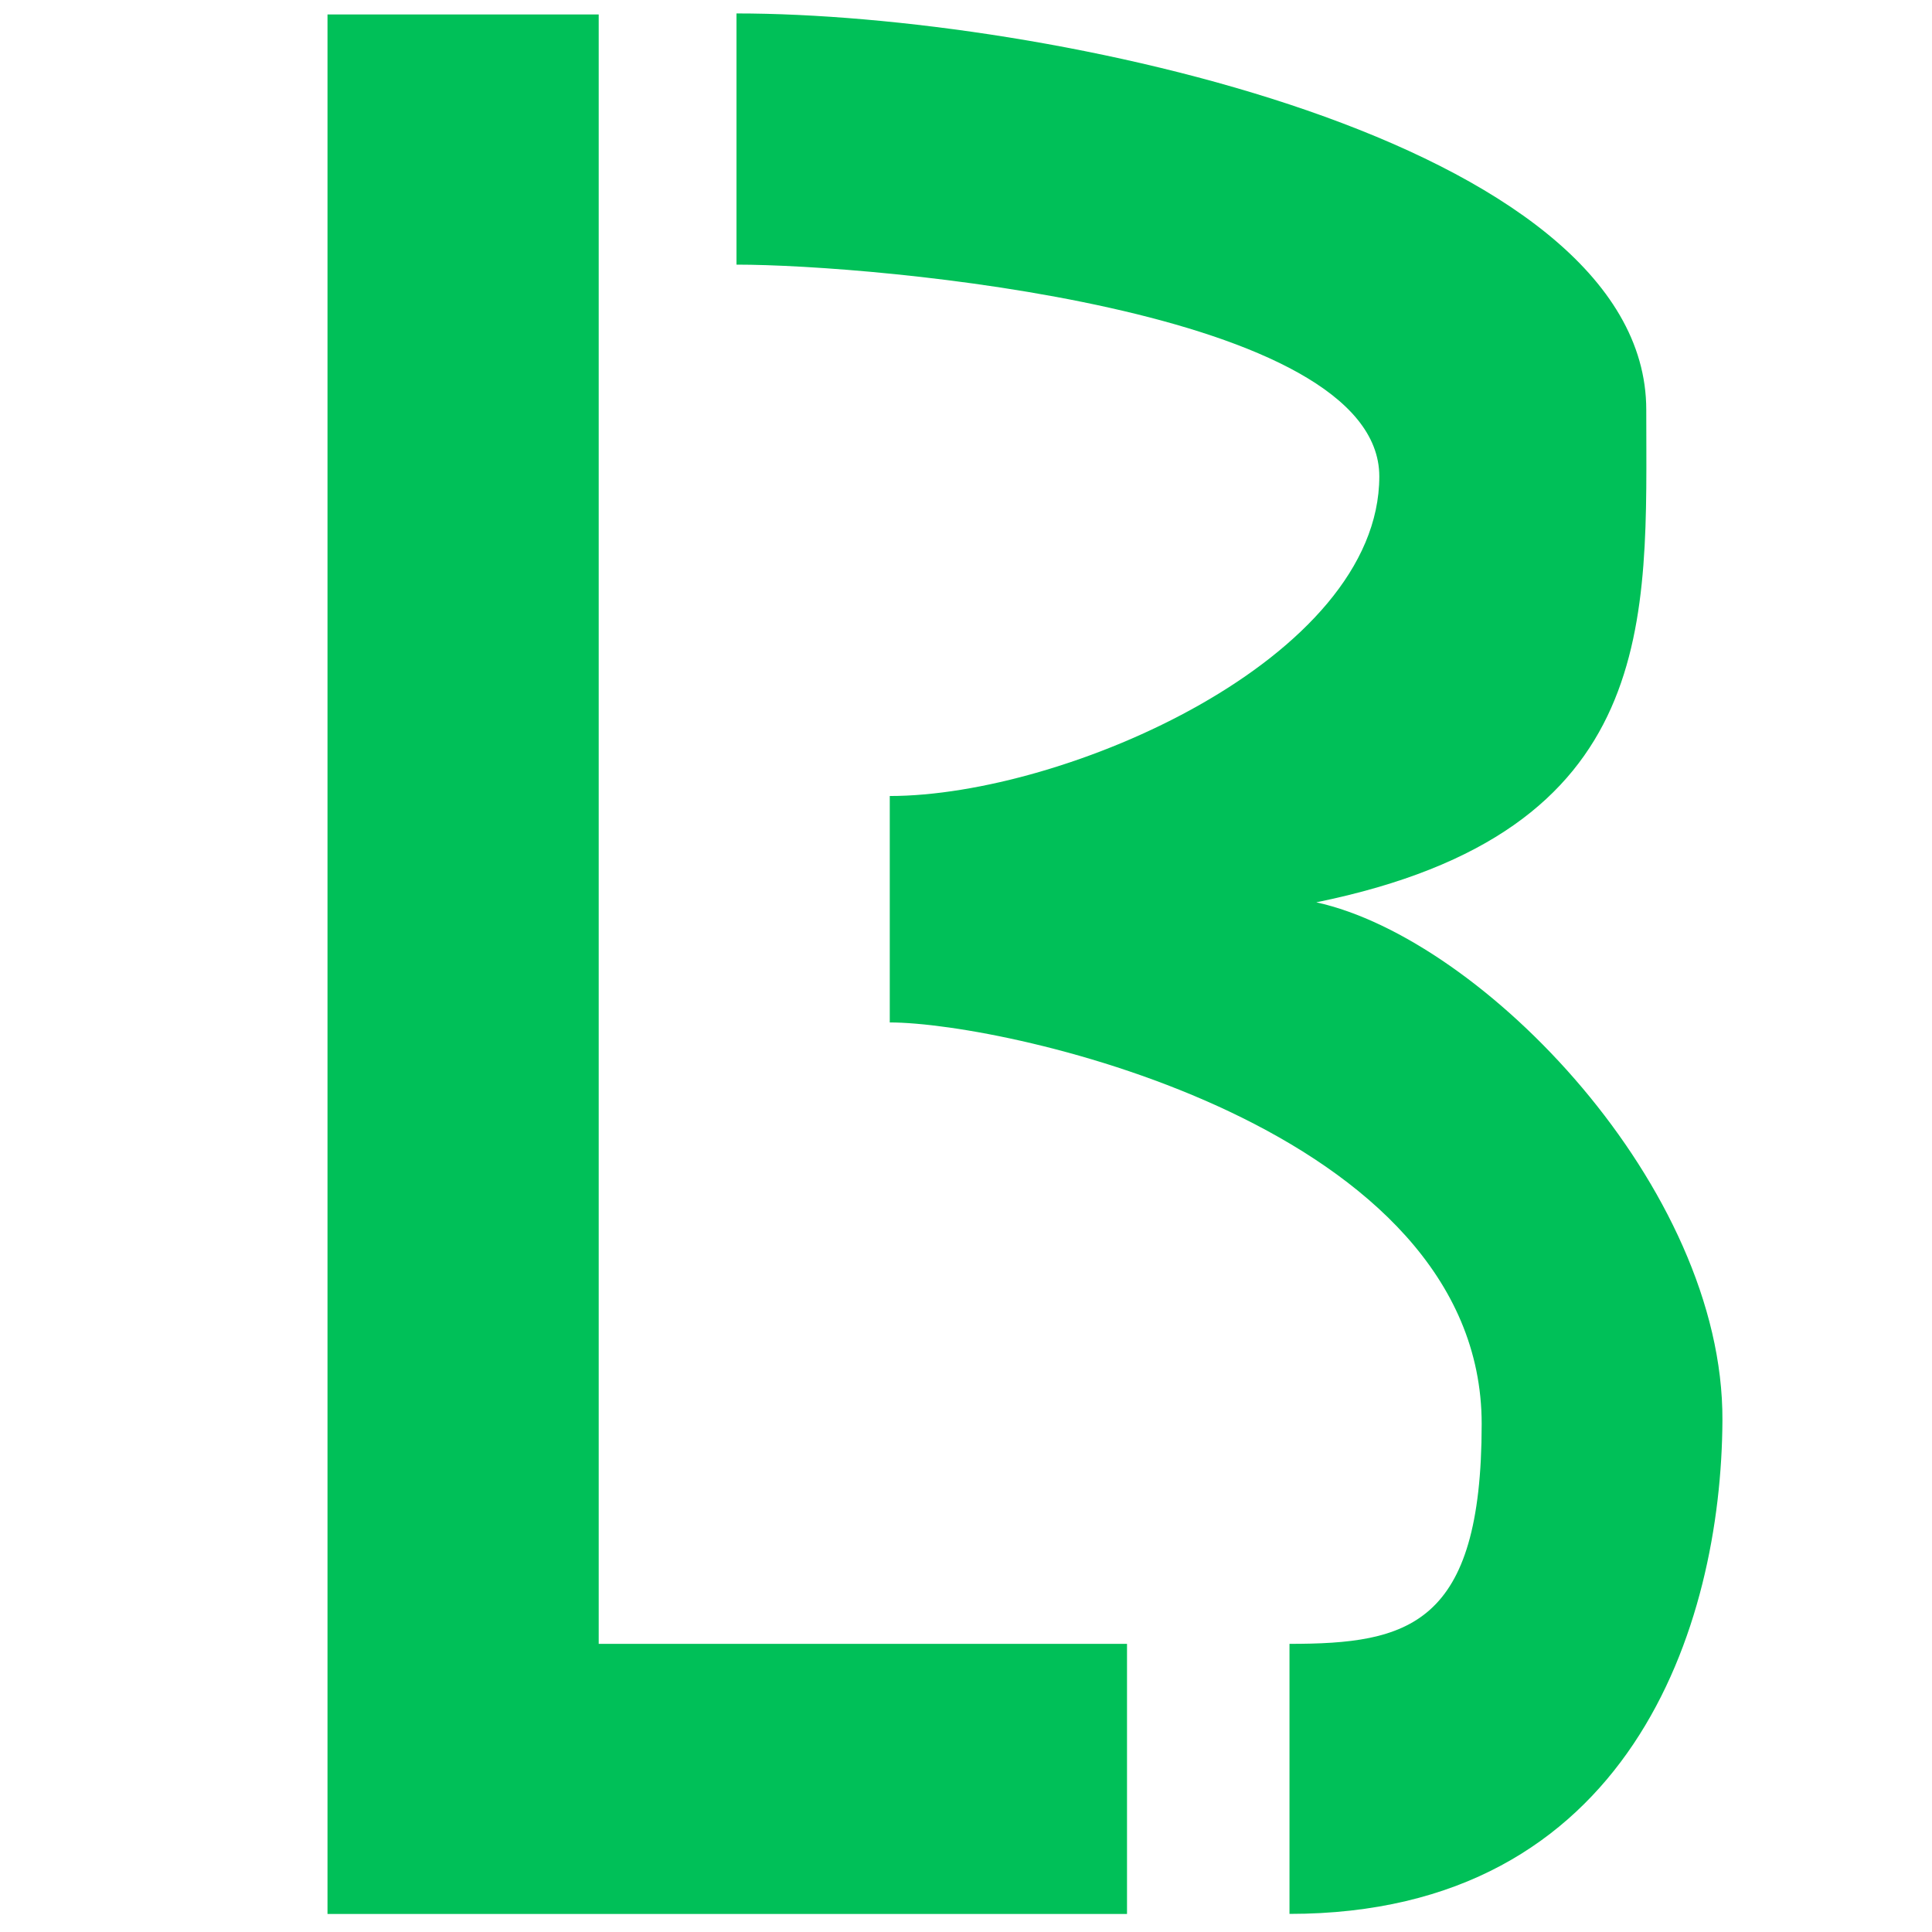 <?xml version="1.0" encoding="UTF-8" standalone="no"?>
<!-- Created with Inkscape (http://www.inkscape.org/) -->

<svg
   width="100"
   height="100"
   viewBox="0 0 26.458 26.458"
   version="1.1"
   id="svg5"
   inkscape:version="1.1.2 (0a00cf5339, 2022-02-04)"
   sodipodi:docname="logo.svg"
   xmlns:inkscape="http://www.inkscape.org/namespaces/inkscape"
   xmlns:sodipodi="http://sodipodi.sourceforge.net/DTD/sodipodi-0.dtd"
   xmlns="http://www.w3.org/2000/svg"
   xmlns:svg="http://www.w3.org/2000/svg">
  <sodipodi:namedview
     id="namedview7"
     pagecolor="#ffffff"
     bordercolor="#666666"
     borderopacity="1.0"
     inkscape:pageshadow="2"
     inkscape:pageopacity="0.0"
     inkscape:pagecheckerboard="0"
     inkscape:document-units="mm"
     showgrid="false"
     width="100px"
     units="px"
     inkscape:zoom="4.3994184"
     inkscape:cx="175.02313"
     inkscape:cy="77.282943"
     inkscape:window-width="3840"
     inkscape:window-height="2091"
     inkscape:window-x="1920"
     inkscape:window-y="32"
     inkscape:window-maximized="1"
     inkscape:current-layer="layer1" />
  <defs
     id="defs2" />
  <g
     inkscape:label="Ebene 1"
     inkscape:groupmode="layer"
     id="layer1">
    <path
       id="rect885"
       d="M 8.199,26.211 H 4.485 V 0.198 H 8.199 V 22.512 L 15.434,22.512 v 3.699 z"
       sodipodi:nodetypes="cccccccc"
       style="stroke-width:1.209;fill:#00c058;fill-opacity:1" />
    <path
       style="fill:#00c058;fill-opacity:1;stroke:none;stroke-width:0.32px;stroke-linecap:butt;stroke-linejoin:miter;stroke-opacity:1"
       d="M 10.086,3.623 V 0.184 c 4.234,0 12.459,1.735 12.459,5.428 0,2.866 0.222,5.778 -4.519,6.745 2.28,0.5 5.577,3.907 5.562,7.093 -0.013,2.81 -1.261,6.76 -5.929,6.76 V 22.512 c 1.622,0 2.632,-0.244 2.632,-3.011 0,-4.065 -6.485,-5.499 -8.106,-5.499 v -3.101 c 2.397,0 6.704,-1.881 6.704,-4.377 0,-2.287 -6.898,-2.9 -8.802,-2.9 z"
       id="path2259"
       sodipodi:nodetypes="ccscsccsccsc" />
  </g>
</svg>

